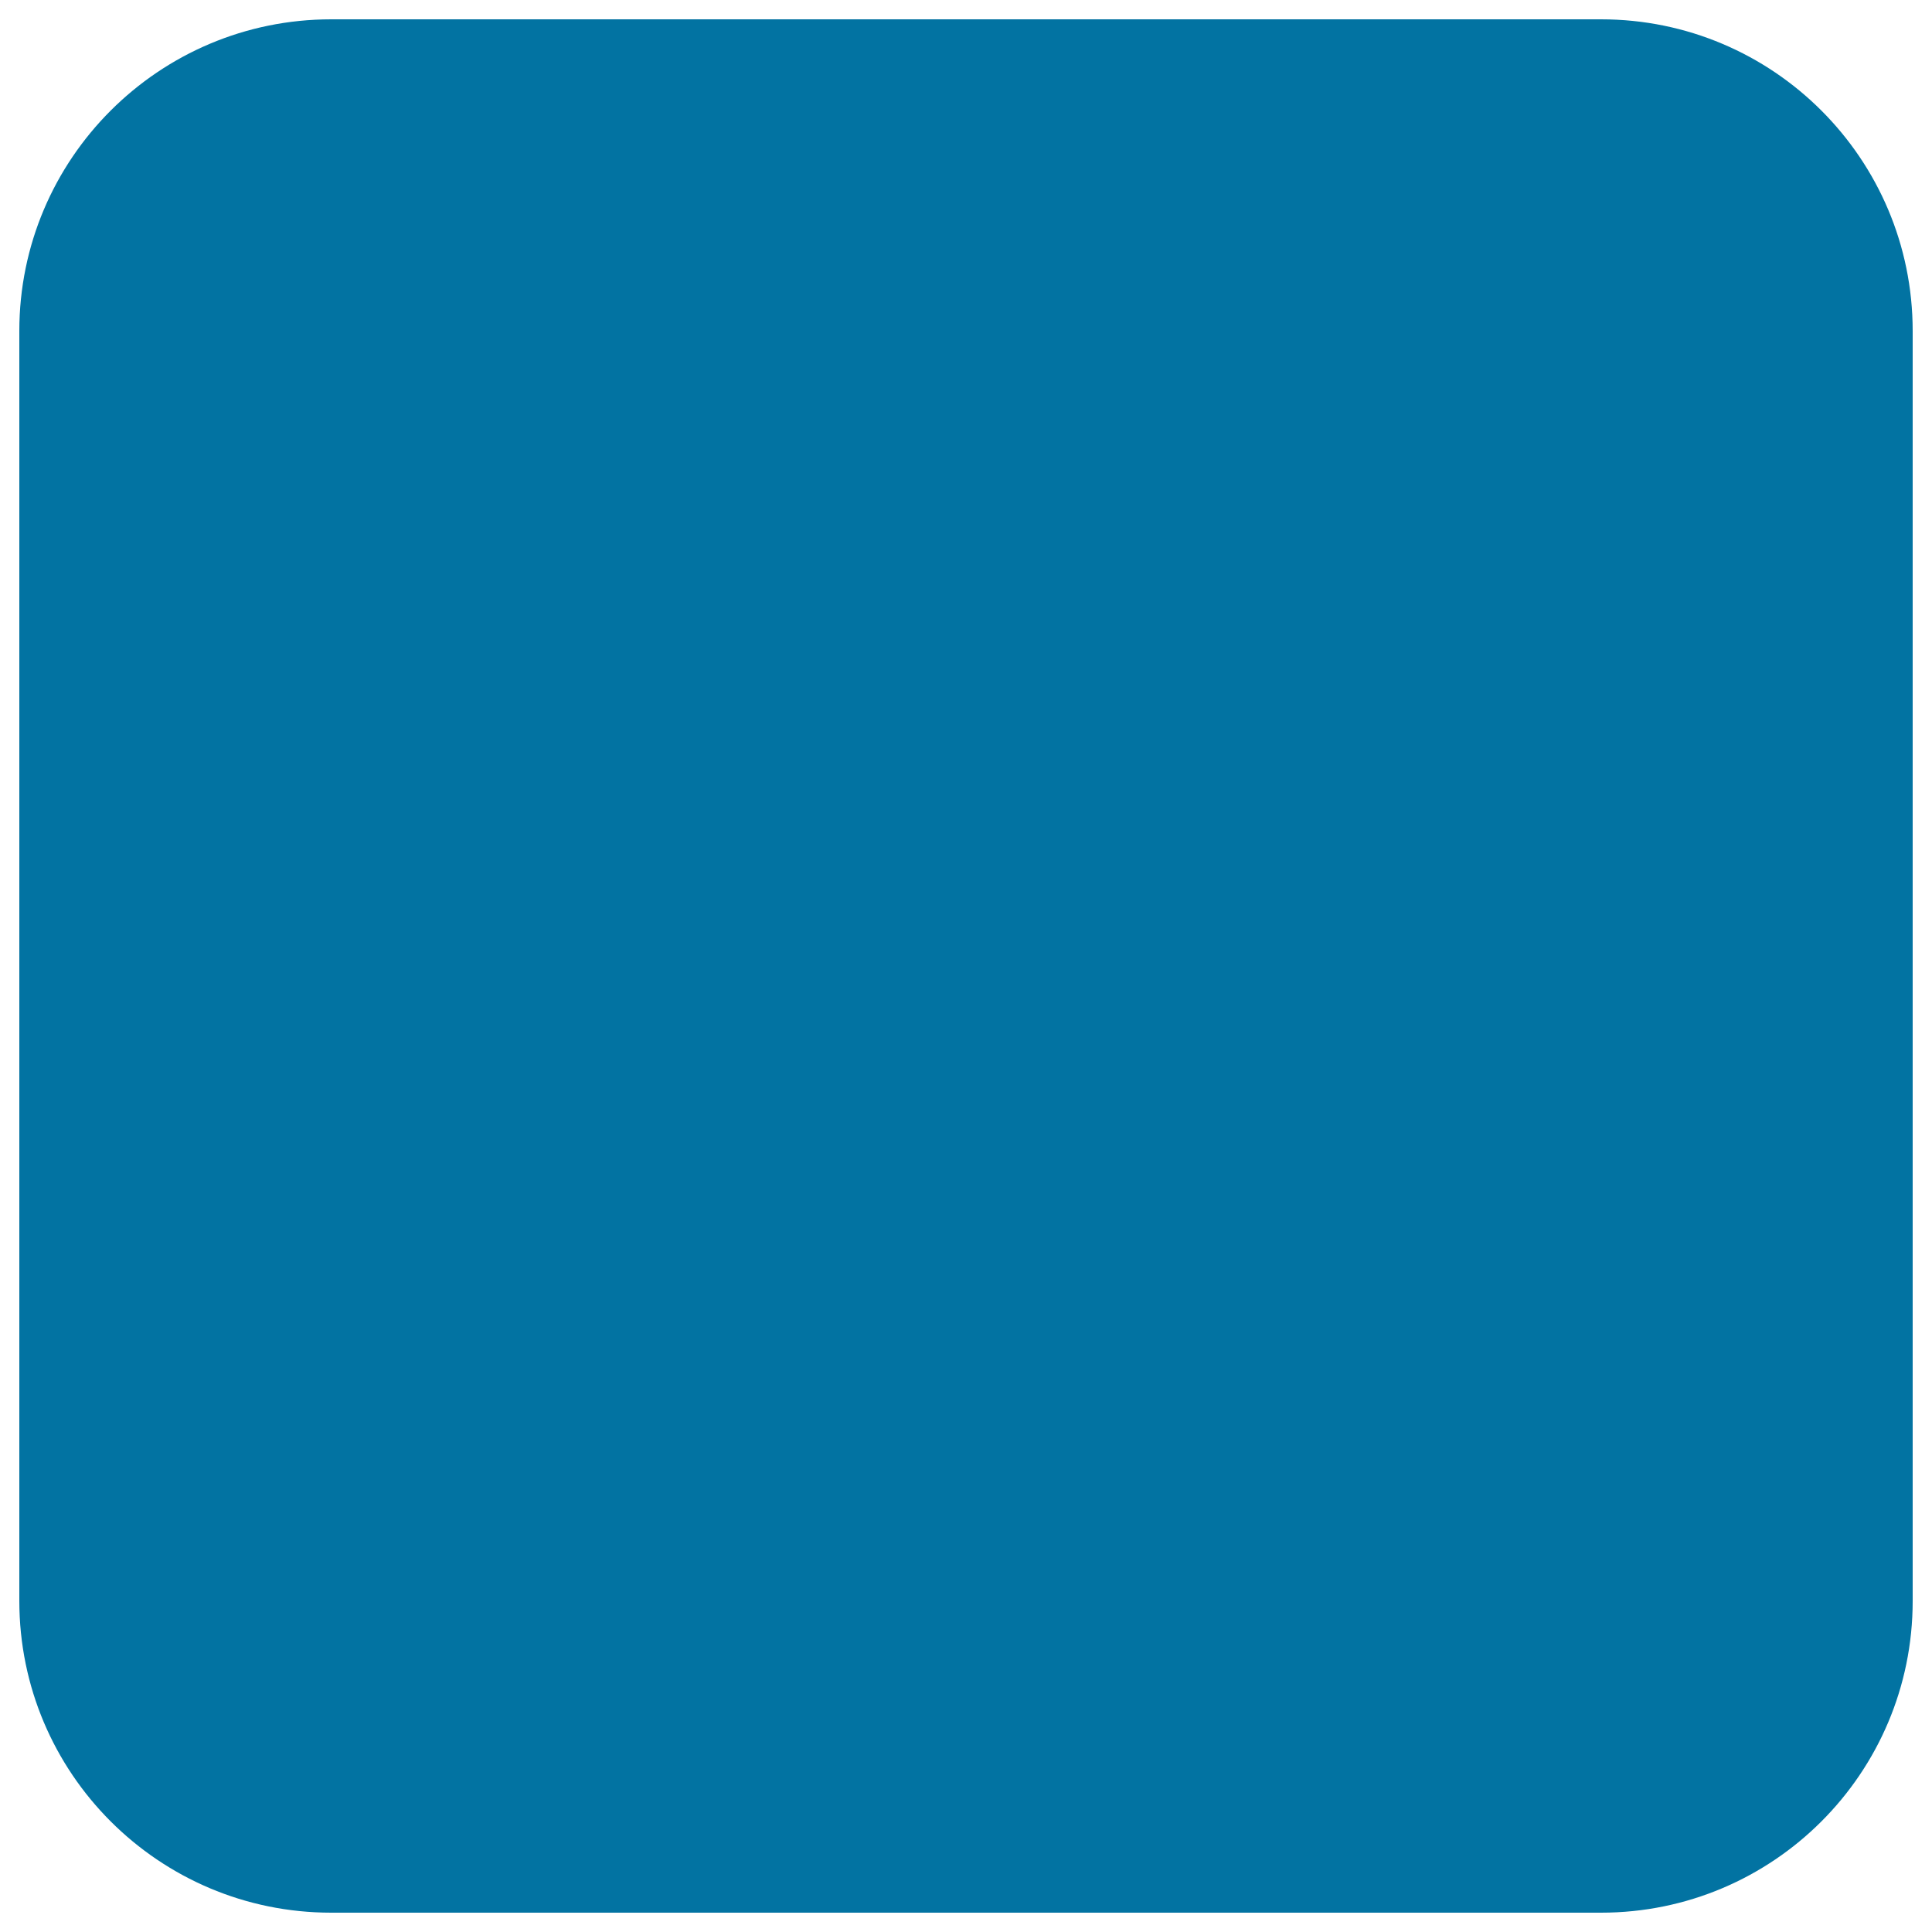 <svg xmlns="http://www.w3.org/2000/svg" viewBox="0 0 1000 1000" style="fill:#0273a2">
<title>Stop Button Black Rounded Square SVG icon</title>
<g><path d="M828.7,10H171.4C82.3,10,10,82.2,10,171.3v657.3C10,917.8,82.3,990,171.4,990h657.3c89.1,0,161.3-72.2,161.3-161.3V171.3C990,82.2,917.8,10,828.7,10z"/></g>
</svg>